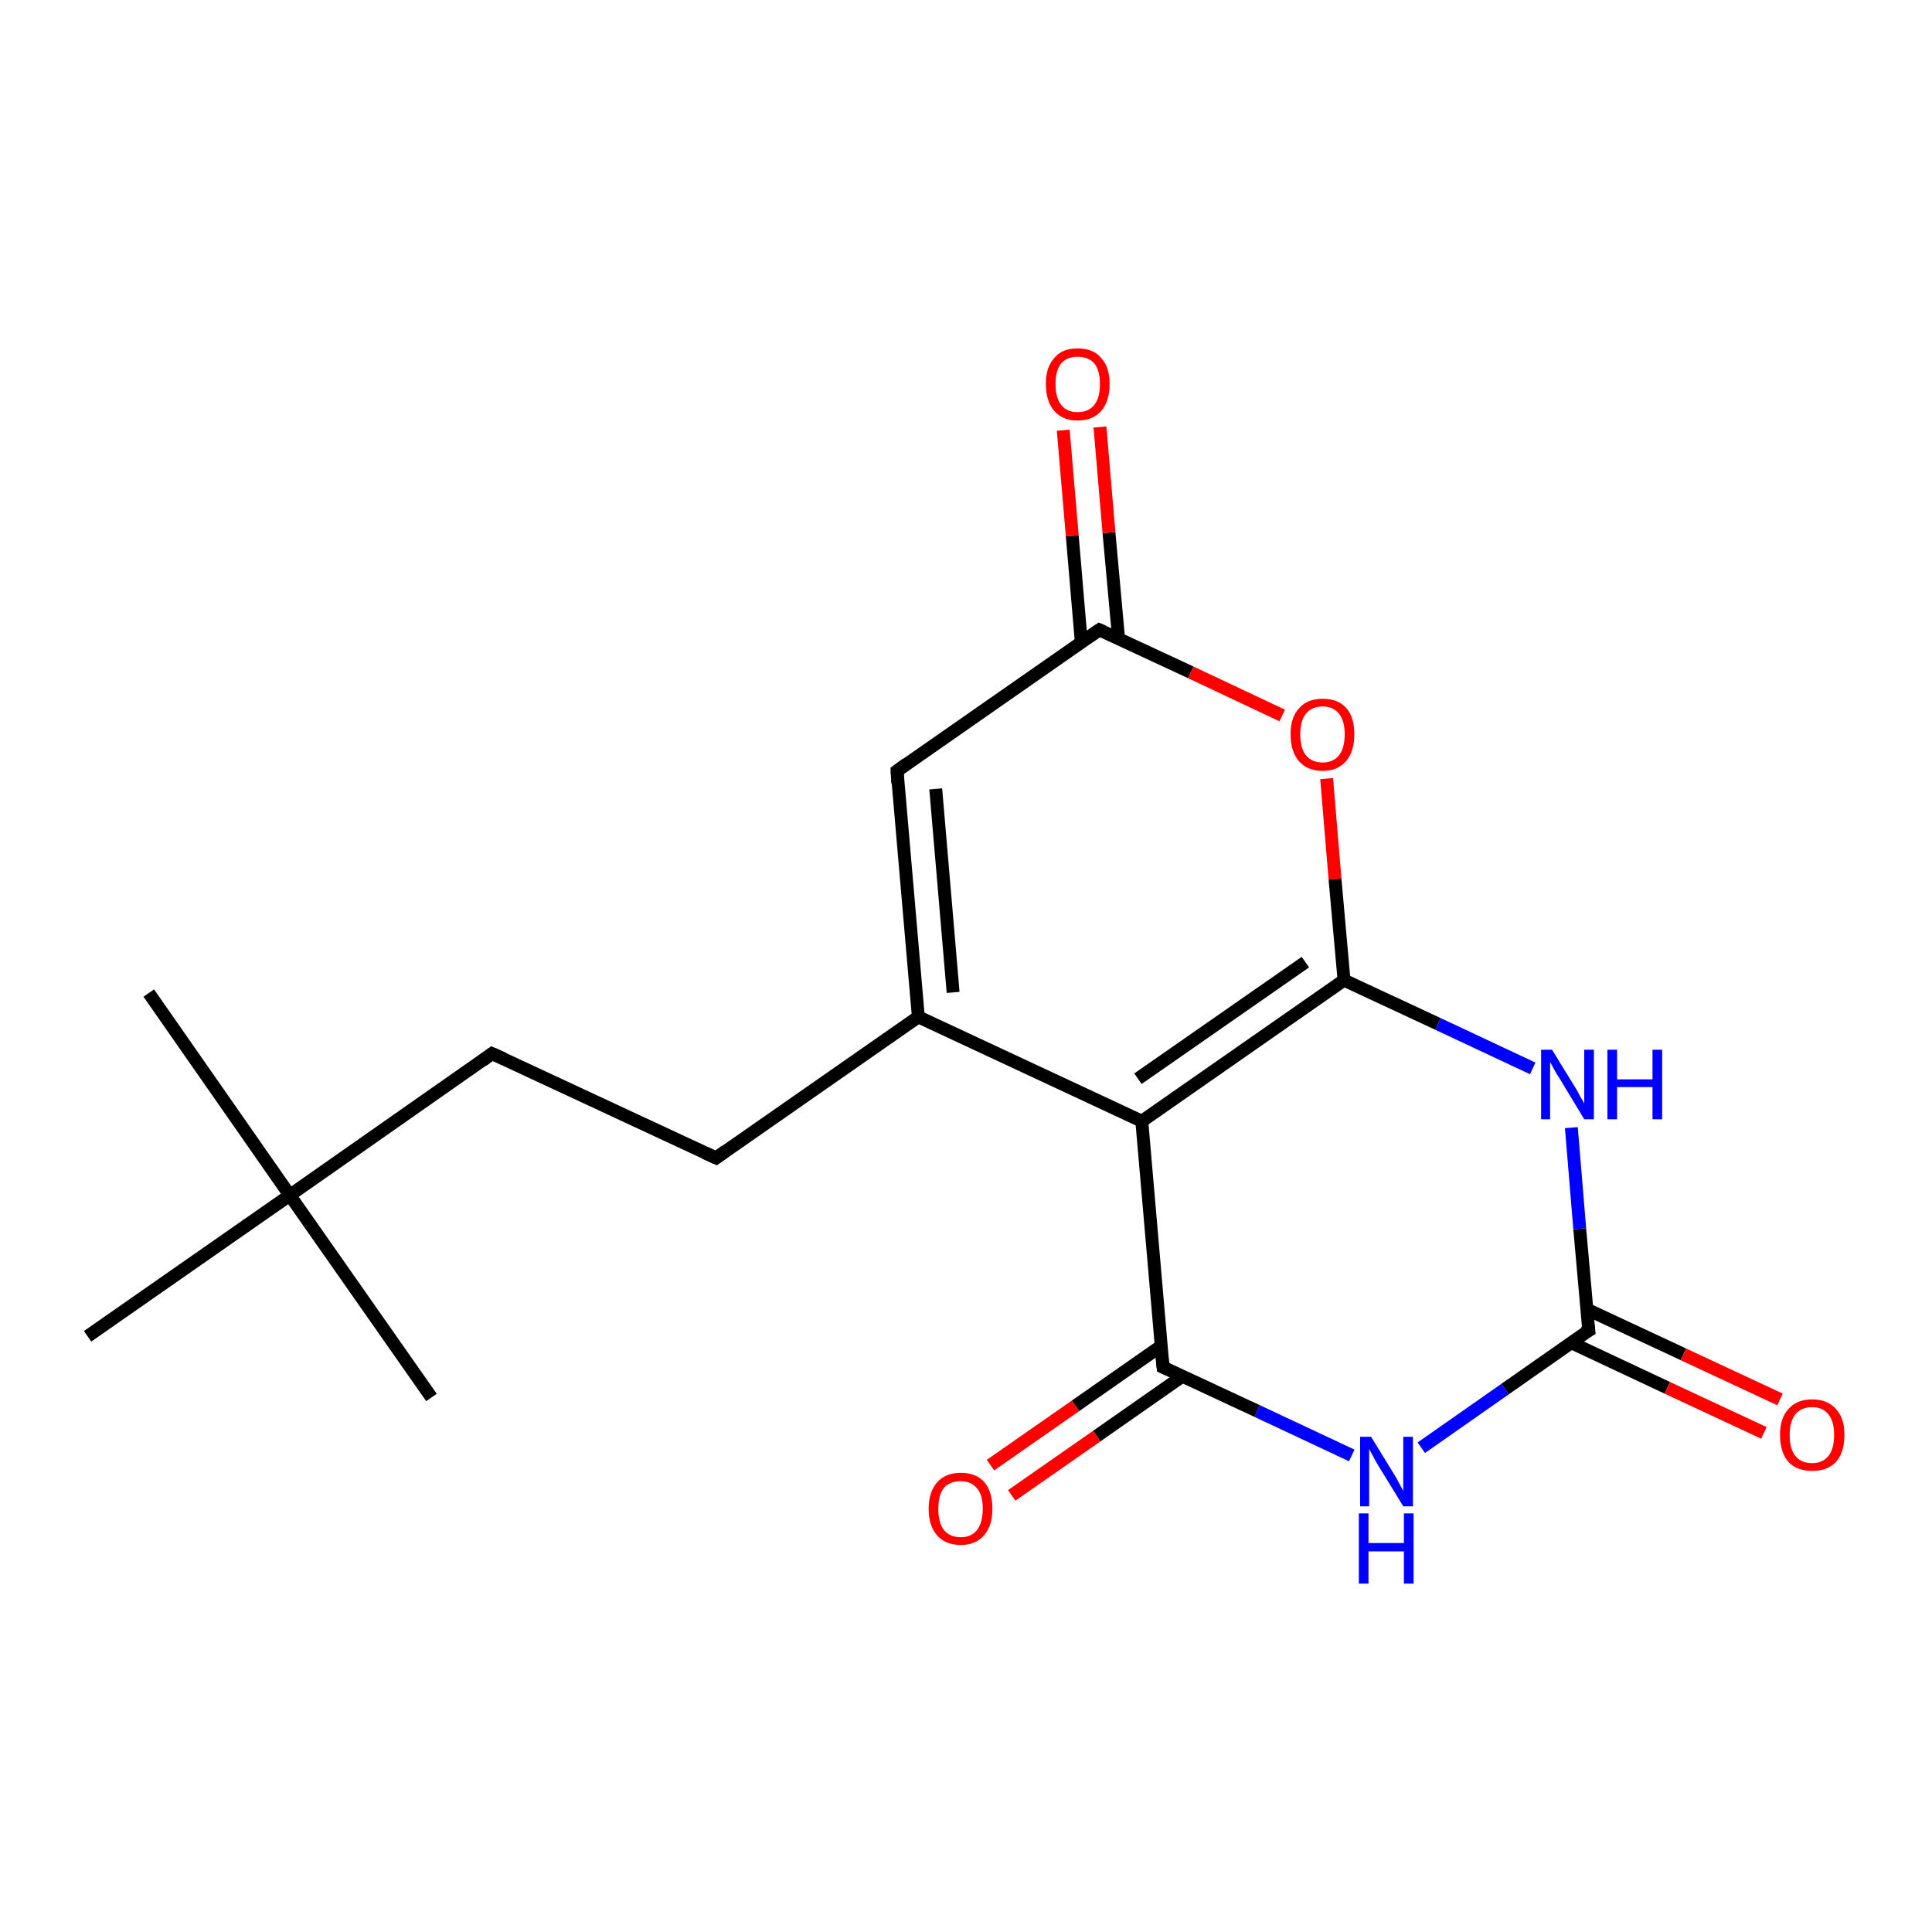 <?xml version='1.0' encoding='iso-8859-1'?>
<svg version='1.1' baseProfile='full'
              xmlns='http://www.w3.org/2000/svg'
                      xmlns:rdkit='http://www.rdkit.org/xml'
                      xmlns:xlink='http://www.w3.org/1999/xlink'
                  xml:space='preserve'
width='300px' height='300px' viewBox='0 0 300 300'>
<!-- END OF HEADER -->
<rect style='opacity:1.0;fill:#FFFFFF;stroke:none' width='300.0' height='300.0' x='0.0' y='0.0'> </rect>
<path class='bond-0 atom-0 atom-1' d='M 23.1,154.2 L 45.0,185.6' style='fill:none;fill-rule:evenodd;stroke:#000000;stroke-width:2.0px;stroke-linecap:butt;stroke-linejoin:miter;stroke-opacity:1' />
<path class='bond-1 atom-1 atom-2' d='M 45.0,185.6 L 67.0,217.0' style='fill:none;fill-rule:evenodd;stroke:#000000;stroke-width:2.0px;stroke-linecap:butt;stroke-linejoin:miter;stroke-opacity:1' />
<path class='bond-2 atom-1 atom-3' d='M 45.0,185.6 L 13.6,207.5' style='fill:none;fill-rule:evenodd;stroke:#000000;stroke-width:2.0px;stroke-linecap:butt;stroke-linejoin:miter;stroke-opacity:1' />
<path class='bond-3 atom-1 atom-4' d='M 45.0,185.6 L 76.4,163.6' style='fill:none;fill-rule:evenodd;stroke:#000000;stroke-width:2.0px;stroke-linecap:butt;stroke-linejoin:miter;stroke-opacity:1' />
<path class='bond-4 atom-4 atom-5' d='M 76.4,163.6 L 111.2,179.8' style='fill:none;fill-rule:evenodd;stroke:#000000;stroke-width:2.0px;stroke-linecap:butt;stroke-linejoin:miter;stroke-opacity:1' />
<path class='bond-5 atom-5 atom-6' d='M 111.2,179.8 L 142.6,157.9' style='fill:none;fill-rule:evenodd;stroke:#000000;stroke-width:2.0px;stroke-linecap:butt;stroke-linejoin:miter;stroke-opacity:1' />
<path class='bond-6 atom-6 atom-7' d='M 142.6,157.9 L 139.3,119.7' style='fill:none;fill-rule:evenodd;stroke:#000000;stroke-width:2.0px;stroke-linecap:butt;stroke-linejoin:miter;stroke-opacity:1' />
<path class='bond-6 atom-6 atom-7' d='M 148.0,154.1 L 145.3,122.5' style='fill:none;fill-rule:evenodd;stroke:#000000;stroke-width:2.0px;stroke-linecap:butt;stroke-linejoin:miter;stroke-opacity:1' />
<path class='bond-7 atom-7 atom-8' d='M 139.3,119.7 L 170.7,97.8' style='fill:none;fill-rule:evenodd;stroke:#000000;stroke-width:2.0px;stroke-linecap:butt;stroke-linejoin:miter;stroke-opacity:1' />
<path class='bond-8 atom-8 atom-9' d='M 173.7,99.2 L 172.2,82.7' style='fill:none;fill-rule:evenodd;stroke:#000000;stroke-width:2.0px;stroke-linecap:butt;stroke-linejoin:miter;stroke-opacity:1' />
<path class='bond-8 atom-8 atom-9' d='M 172.2,82.7 L 170.8,66.3' style='fill:none;fill-rule:evenodd;stroke:#FF0000;stroke-width:2.0px;stroke-linecap:butt;stroke-linejoin:miter;stroke-opacity:1' />
<path class='bond-8 atom-8 atom-9' d='M 167.9,99.7 L 166.5,83.2' style='fill:none;fill-rule:evenodd;stroke:#000000;stroke-width:2.0px;stroke-linecap:butt;stroke-linejoin:miter;stroke-opacity:1' />
<path class='bond-8 atom-8 atom-9' d='M 166.5,83.2 L 165.1,66.8' style='fill:none;fill-rule:evenodd;stroke:#FF0000;stroke-width:2.0px;stroke-linecap:butt;stroke-linejoin:miter;stroke-opacity:1' />
<path class='bond-9 atom-8 atom-10' d='M 170.7,97.8 L 184.9,104.4' style='fill:none;fill-rule:evenodd;stroke:#000000;stroke-width:2.0px;stroke-linecap:butt;stroke-linejoin:miter;stroke-opacity:1' />
<path class='bond-9 atom-8 atom-10' d='M 184.9,104.4 L 199.1,111.1' style='fill:none;fill-rule:evenodd;stroke:#FF0000;stroke-width:2.0px;stroke-linecap:butt;stroke-linejoin:miter;stroke-opacity:1' />
<path class='bond-10 atom-10 atom-11' d='M 206.0,120.9 L 207.3,136.5' style='fill:none;fill-rule:evenodd;stroke:#FF0000;stroke-width:2.0px;stroke-linecap:butt;stroke-linejoin:miter;stroke-opacity:1' />
<path class='bond-10 atom-10 atom-11' d='M 207.3,136.5 L 208.7,152.2' style='fill:none;fill-rule:evenodd;stroke:#000000;stroke-width:2.0px;stroke-linecap:butt;stroke-linejoin:miter;stroke-opacity:1' />
<path class='bond-11 atom-11 atom-12' d='M 208.7,152.2 L 223.3,159.0' style='fill:none;fill-rule:evenodd;stroke:#000000;stroke-width:2.0px;stroke-linecap:butt;stroke-linejoin:miter;stroke-opacity:1' />
<path class='bond-11 atom-11 atom-12' d='M 223.3,159.0 L 238.0,165.9' style='fill:none;fill-rule:evenodd;stroke:#0000FF;stroke-width:2.0px;stroke-linecap:butt;stroke-linejoin:miter;stroke-opacity:1' />
<path class='bond-12 atom-12 atom-13' d='M 244.0,175.1 L 245.3,190.8' style='fill:none;fill-rule:evenodd;stroke:#0000FF;stroke-width:2.0px;stroke-linecap:butt;stroke-linejoin:miter;stroke-opacity:1' />
<path class='bond-12 atom-12 atom-13' d='M 245.3,190.8 L 246.7,206.6' style='fill:none;fill-rule:evenodd;stroke:#000000;stroke-width:2.0px;stroke-linecap:butt;stroke-linejoin:miter;stroke-opacity:1' />
<path class='bond-13 atom-13 atom-14' d='M 244.0,208.5 L 258.9,215.5' style='fill:none;fill-rule:evenodd;stroke:#000000;stroke-width:2.0px;stroke-linecap:butt;stroke-linejoin:miter;stroke-opacity:1' />
<path class='bond-13 atom-13 atom-14' d='M 258.9,215.5 L 273.9,222.5' style='fill:none;fill-rule:evenodd;stroke:#FF0000;stroke-width:2.0px;stroke-linecap:butt;stroke-linejoin:miter;stroke-opacity:1' />
<path class='bond-13 atom-13 atom-14' d='M 246.4,203.3 L 261.4,210.3' style='fill:none;fill-rule:evenodd;stroke:#000000;stroke-width:2.0px;stroke-linecap:butt;stroke-linejoin:miter;stroke-opacity:1' />
<path class='bond-13 atom-13 atom-14' d='M 261.4,210.3 L 276.4,217.3' style='fill:none;fill-rule:evenodd;stroke:#FF0000;stroke-width:2.0px;stroke-linecap:butt;stroke-linejoin:miter;stroke-opacity:1' />
<path class='bond-14 atom-13 atom-15' d='M 246.7,206.6 L 233.7,215.7' style='fill:none;fill-rule:evenodd;stroke:#000000;stroke-width:2.0px;stroke-linecap:butt;stroke-linejoin:miter;stroke-opacity:1' />
<path class='bond-14 atom-13 atom-15' d='M 233.7,215.7 L 220.7,224.8' style='fill:none;fill-rule:evenodd;stroke:#0000FF;stroke-width:2.0px;stroke-linecap:butt;stroke-linejoin:miter;stroke-opacity:1' />
<path class='bond-15 atom-15 atom-16' d='M 209.9,226.0 L 195.2,219.1' style='fill:none;fill-rule:evenodd;stroke:#0000FF;stroke-width:2.0px;stroke-linecap:butt;stroke-linejoin:miter;stroke-opacity:1' />
<path class='bond-15 atom-15 atom-16' d='M 195.2,219.1 L 180.6,212.3' style='fill:none;fill-rule:evenodd;stroke:#000000;stroke-width:2.0px;stroke-linecap:butt;stroke-linejoin:miter;stroke-opacity:1' />
<path class='bond-16 atom-16 atom-17' d='M 180.3,209.0 L 167.0,218.3' style='fill:none;fill-rule:evenodd;stroke:#000000;stroke-width:2.0px;stroke-linecap:butt;stroke-linejoin:miter;stroke-opacity:1' />
<path class='bond-16 atom-16 atom-17' d='M 167.0,218.3 L 153.8,227.5' style='fill:none;fill-rule:evenodd;stroke:#FF0000;stroke-width:2.0px;stroke-linecap:butt;stroke-linejoin:miter;stroke-opacity:1' />
<path class='bond-16 atom-16 atom-17' d='M 183.6,213.7 L 170.3,223.0' style='fill:none;fill-rule:evenodd;stroke:#000000;stroke-width:2.0px;stroke-linecap:butt;stroke-linejoin:miter;stroke-opacity:1' />
<path class='bond-16 atom-16 atom-17' d='M 170.3,223.0 L 157.1,232.2' style='fill:none;fill-rule:evenodd;stroke:#FF0000;stroke-width:2.0px;stroke-linecap:butt;stroke-linejoin:miter;stroke-opacity:1' />
<path class='bond-17 atom-16 atom-18' d='M 180.6,212.3 L 177.3,174.1' style='fill:none;fill-rule:evenodd;stroke:#000000;stroke-width:2.0px;stroke-linecap:butt;stroke-linejoin:miter;stroke-opacity:1' />
<path class='bond-18 atom-18 atom-6' d='M 177.3,174.1 L 142.6,157.9' style='fill:none;fill-rule:evenodd;stroke:#000000;stroke-width:2.0px;stroke-linecap:butt;stroke-linejoin:miter;stroke-opacity:1' />
<path class='bond-19 atom-18 atom-11' d='M 177.3,174.1 L 208.7,152.2' style='fill:none;fill-rule:evenodd;stroke:#000000;stroke-width:2.0px;stroke-linecap:butt;stroke-linejoin:miter;stroke-opacity:1' />
<path class='bond-19 atom-18 atom-11' d='M 176.7,167.5 L 202.7,149.4' style='fill:none;fill-rule:evenodd;stroke:#000000;stroke-width:2.0px;stroke-linecap:butt;stroke-linejoin:miter;stroke-opacity:1' />
<path d='M 74.9,164.7 L 76.4,163.6 L 78.2,164.4' style='fill:none;stroke:#000000;stroke-width:2.0px;stroke-linecap:butt;stroke-linejoin:miter;stroke-opacity:1;' />
<path d='M 109.4,179.0 L 111.2,179.8 L 112.7,178.7' style='fill:none;stroke:#000000;stroke-width:2.0px;stroke-linecap:butt;stroke-linejoin:miter;stroke-opacity:1;' />
<path d='M 139.4,121.6 L 139.3,119.7 L 140.8,118.6' style='fill:none;stroke:#000000;stroke-width:2.0px;stroke-linecap:butt;stroke-linejoin:miter;stroke-opacity:1;' />
<path d='M 169.1,98.9 L 170.7,97.8 L 171.4,98.1' style='fill:none;stroke:#000000;stroke-width:2.0px;stroke-linecap:butt;stroke-linejoin:miter;stroke-opacity:1;' />
<path d='M 246.6,205.8 L 246.7,206.6 L 246.0,207.0' style='fill:none;stroke:#000000;stroke-width:2.0px;stroke-linecap:butt;stroke-linejoin:miter;stroke-opacity:1;' />
<path d='M 181.3,212.6 L 180.6,212.3 L 180.4,210.4' style='fill:none;stroke:#000000;stroke-width:2.0px;stroke-linecap:butt;stroke-linejoin:miter;stroke-opacity:1;' />
<path class='atom-9' d='M 162.4 59.6
Q 162.4 57.0, 163.7 55.6
Q 164.9 54.1, 167.3 54.1
Q 169.8 54.1, 171.0 55.6
Q 172.3 57.0, 172.3 59.6
Q 172.3 62.3, 171.0 63.8
Q 169.7 65.3, 167.3 65.3
Q 165.0 65.3, 163.7 63.8
Q 162.4 62.3, 162.4 59.6
M 167.3 64.0
Q 169.0 64.0, 169.9 62.9
Q 170.8 61.8, 170.8 59.6
Q 170.8 57.5, 169.9 56.4
Q 169.0 55.4, 167.3 55.4
Q 165.7 55.4, 164.8 56.4
Q 163.9 57.5, 163.9 59.6
Q 163.9 61.8, 164.8 62.9
Q 165.7 64.0, 167.3 64.0
' fill='#FF0000'/>
<path class='atom-10' d='M 200.4 114.0
Q 200.4 111.4, 201.7 110.0
Q 203.0 108.5, 205.4 108.5
Q 207.8 108.5, 209.1 110.0
Q 210.3 111.4, 210.3 114.0
Q 210.3 116.7, 209.0 118.2
Q 207.7 119.7, 205.4 119.7
Q 203.0 119.7, 201.7 118.2
Q 200.4 116.7, 200.4 114.0
M 205.4 118.4
Q 207.0 118.4, 207.9 117.3
Q 208.8 116.2, 208.8 114.0
Q 208.8 111.9, 207.9 110.8
Q 207.0 109.7, 205.4 109.7
Q 203.7 109.7, 202.8 110.8
Q 201.9 111.9, 201.9 114.0
Q 201.9 116.2, 202.8 117.3
Q 203.7 118.4, 205.4 118.4
' fill='#FF0000'/>
<path class='atom-12' d='M 241.0 163.0
L 244.5 168.7
Q 244.9 169.3, 245.4 170.3
Q 246.0 171.3, 246.0 171.4
L 246.0 163.0
L 247.5 163.0
L 247.5 173.8
L 246.0 173.8
L 242.2 167.5
Q 241.7 166.8, 241.3 166.0
Q 240.8 165.1, 240.7 164.9
L 240.7 173.8
L 239.3 173.8
L 239.3 163.0
L 241.0 163.0
' fill='#0000FF'/>
<path class='atom-12' d='M 249.6 163.0
L 251.1 163.0
L 251.1 167.6
L 256.6 167.6
L 256.6 163.0
L 258.1 163.0
L 258.1 173.8
L 256.6 173.8
L 256.6 168.8
L 251.1 168.8
L 251.1 173.8
L 249.6 173.8
L 249.6 163.0
' fill='#0000FF'/>
<path class='atom-14' d='M 276.4 222.8
Q 276.4 220.2, 277.7 218.8
Q 279.0 217.3, 281.4 217.3
Q 283.8 217.3, 285.1 218.8
Q 286.4 220.2, 286.4 222.8
Q 286.4 225.5, 285.1 227.0
Q 283.8 228.4, 281.4 228.4
Q 279.0 228.4, 277.7 227.0
Q 276.4 225.5, 276.4 222.8
M 281.4 227.2
Q 283.0 227.2, 283.9 226.1
Q 284.8 225.0, 284.8 222.8
Q 284.8 220.7, 283.9 219.6
Q 283.0 218.5, 281.4 218.5
Q 279.7 218.5, 278.8 219.6
Q 277.9 220.7, 277.9 222.8
Q 277.9 225.0, 278.8 226.1
Q 279.7 227.2, 281.4 227.2
' fill='#FF0000'/>
<path class='atom-15' d='M 212.9 223.1
L 216.4 228.8
Q 216.8 229.4, 217.3 230.4
Q 217.9 231.5, 217.9 231.5
L 217.9 223.1
L 219.4 223.1
L 219.4 233.9
L 217.9 233.9
L 214.1 227.7
Q 213.6 226.9, 213.2 226.1
Q 212.7 225.2, 212.6 225.0
L 212.6 233.9
L 211.2 233.9
L 211.2 223.1
L 212.9 223.1
' fill='#0000FF'/>
<path class='atom-15' d='M 211.0 235.0
L 212.5 235.0
L 212.5 239.6
L 218.0 239.6
L 218.0 235.0
L 219.5 235.0
L 219.5 245.9
L 218.0 245.9
L 218.0 240.9
L 212.5 240.9
L 212.5 245.9
L 211.0 245.9
L 211.0 235.0
' fill='#0000FF'/>
<path class='atom-17' d='M 144.2 234.3
Q 144.2 231.7, 145.5 230.2
Q 146.8 228.7, 149.2 228.7
Q 151.6 228.7, 152.9 230.2
Q 154.1 231.7, 154.1 234.3
Q 154.1 236.9, 152.8 238.4
Q 151.5 239.9, 149.2 239.9
Q 146.8 239.9, 145.5 238.4
Q 144.2 236.9, 144.2 234.3
M 149.2 238.7
Q 150.8 238.7, 151.7 237.6
Q 152.6 236.4, 152.6 234.3
Q 152.6 232.1, 151.7 231.1
Q 150.8 230.0, 149.2 230.0
Q 147.5 230.0, 146.6 231.0
Q 145.7 232.1, 145.7 234.3
Q 145.7 236.5, 146.6 237.6
Q 147.5 238.7, 149.2 238.7
' fill='#FF0000'/>
</svg>
